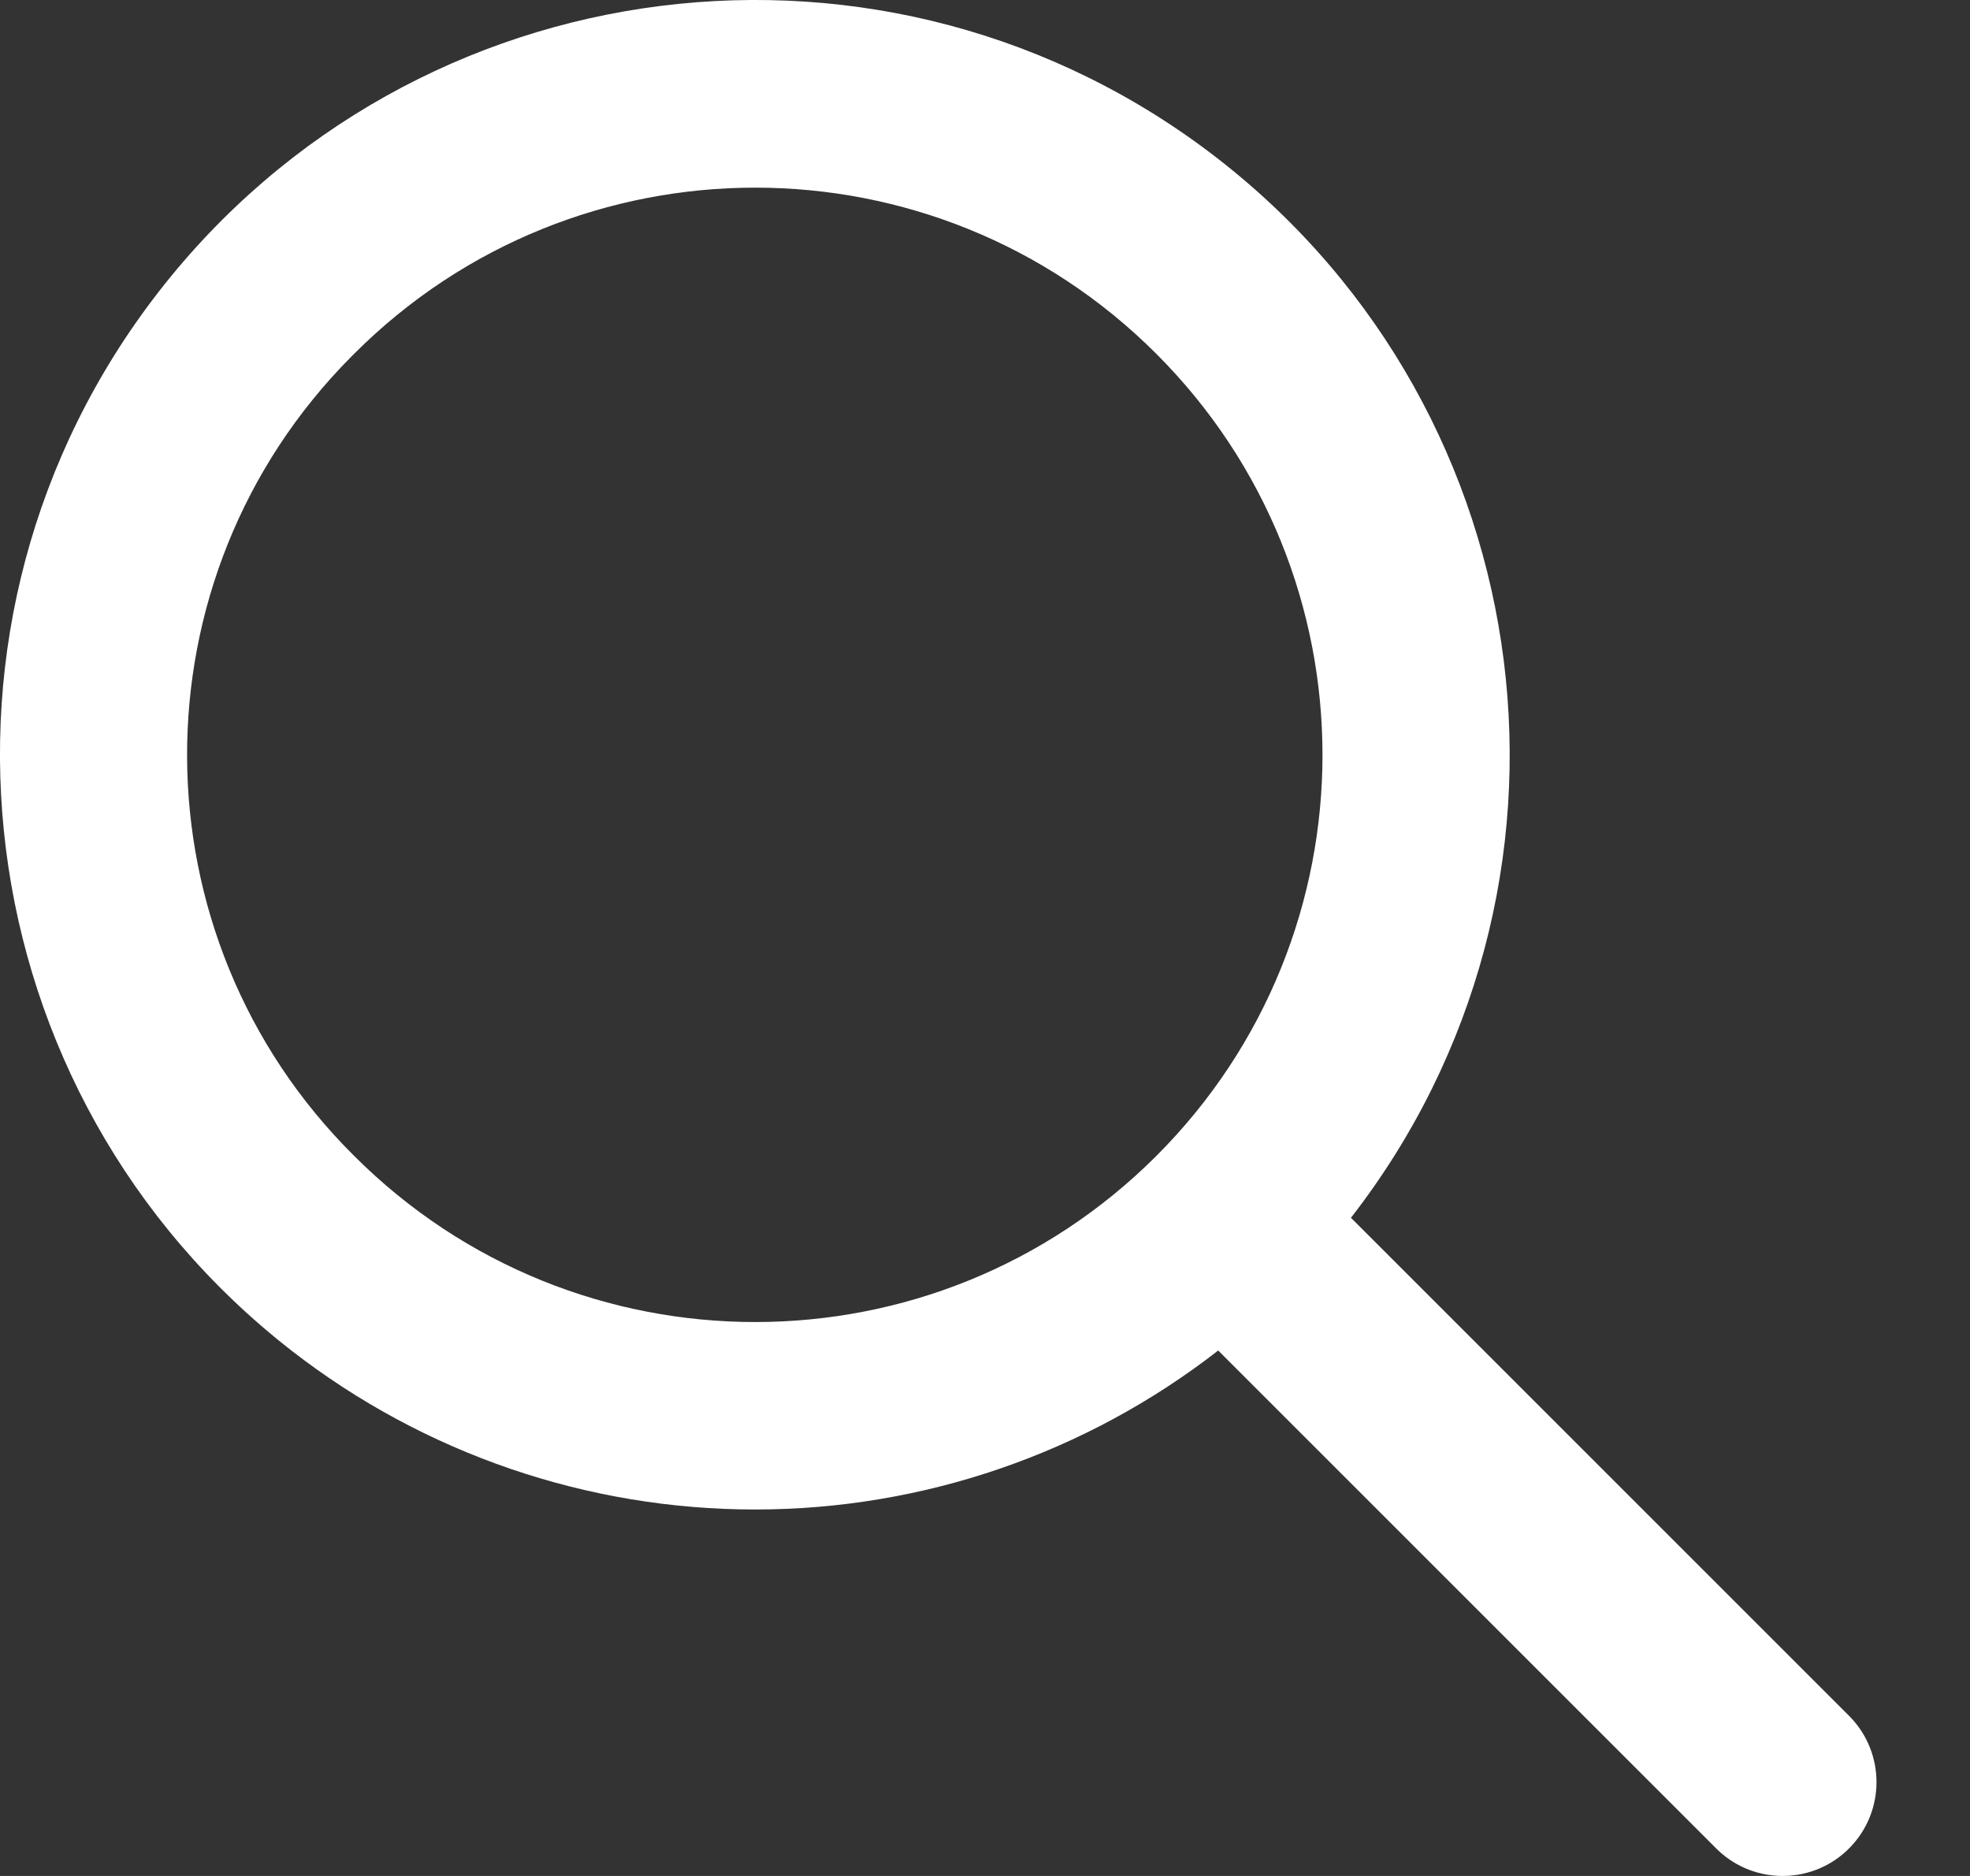 <svg width="21" height="20" viewBox="0 0 21 20" fill="none" xmlns="http://www.w3.org/2000/svg">
<rect x="0" y="0" width="21" height="20" fill="#333333" stroke="none"/>
<path d="M8.051 16.093C9.839 16.093 11.575 15.496 12.986 14.398L18.307 19.719C18.705 20.103 19.338 20.092 19.722 19.695C20.097 19.307 20.097 18.692 19.722 18.304L14.401 12.983C17.127 9.473 16.492 4.419 12.983 1.692C9.473 -1.034 4.419 -0.399 1.692 3.11C-1.034 6.62 -0.399 11.675 3.11 14.401C4.523 15.498 6.262 16.094 8.051 16.093ZM3.775 3.772C6.136 1.41 9.965 1.41 12.326 3.772C14.688 6.133 14.688 9.962 12.327 12.323C9.965 14.685 6.136 14.685 3.775 12.323C3.775 12.323 3.775 12.323 3.775 12.323C1.413 9.979 1.399 6.164 3.744 3.803C3.754 3.793 3.764 3.782 3.775 3.772Z" fill="white"/>
</svg>
